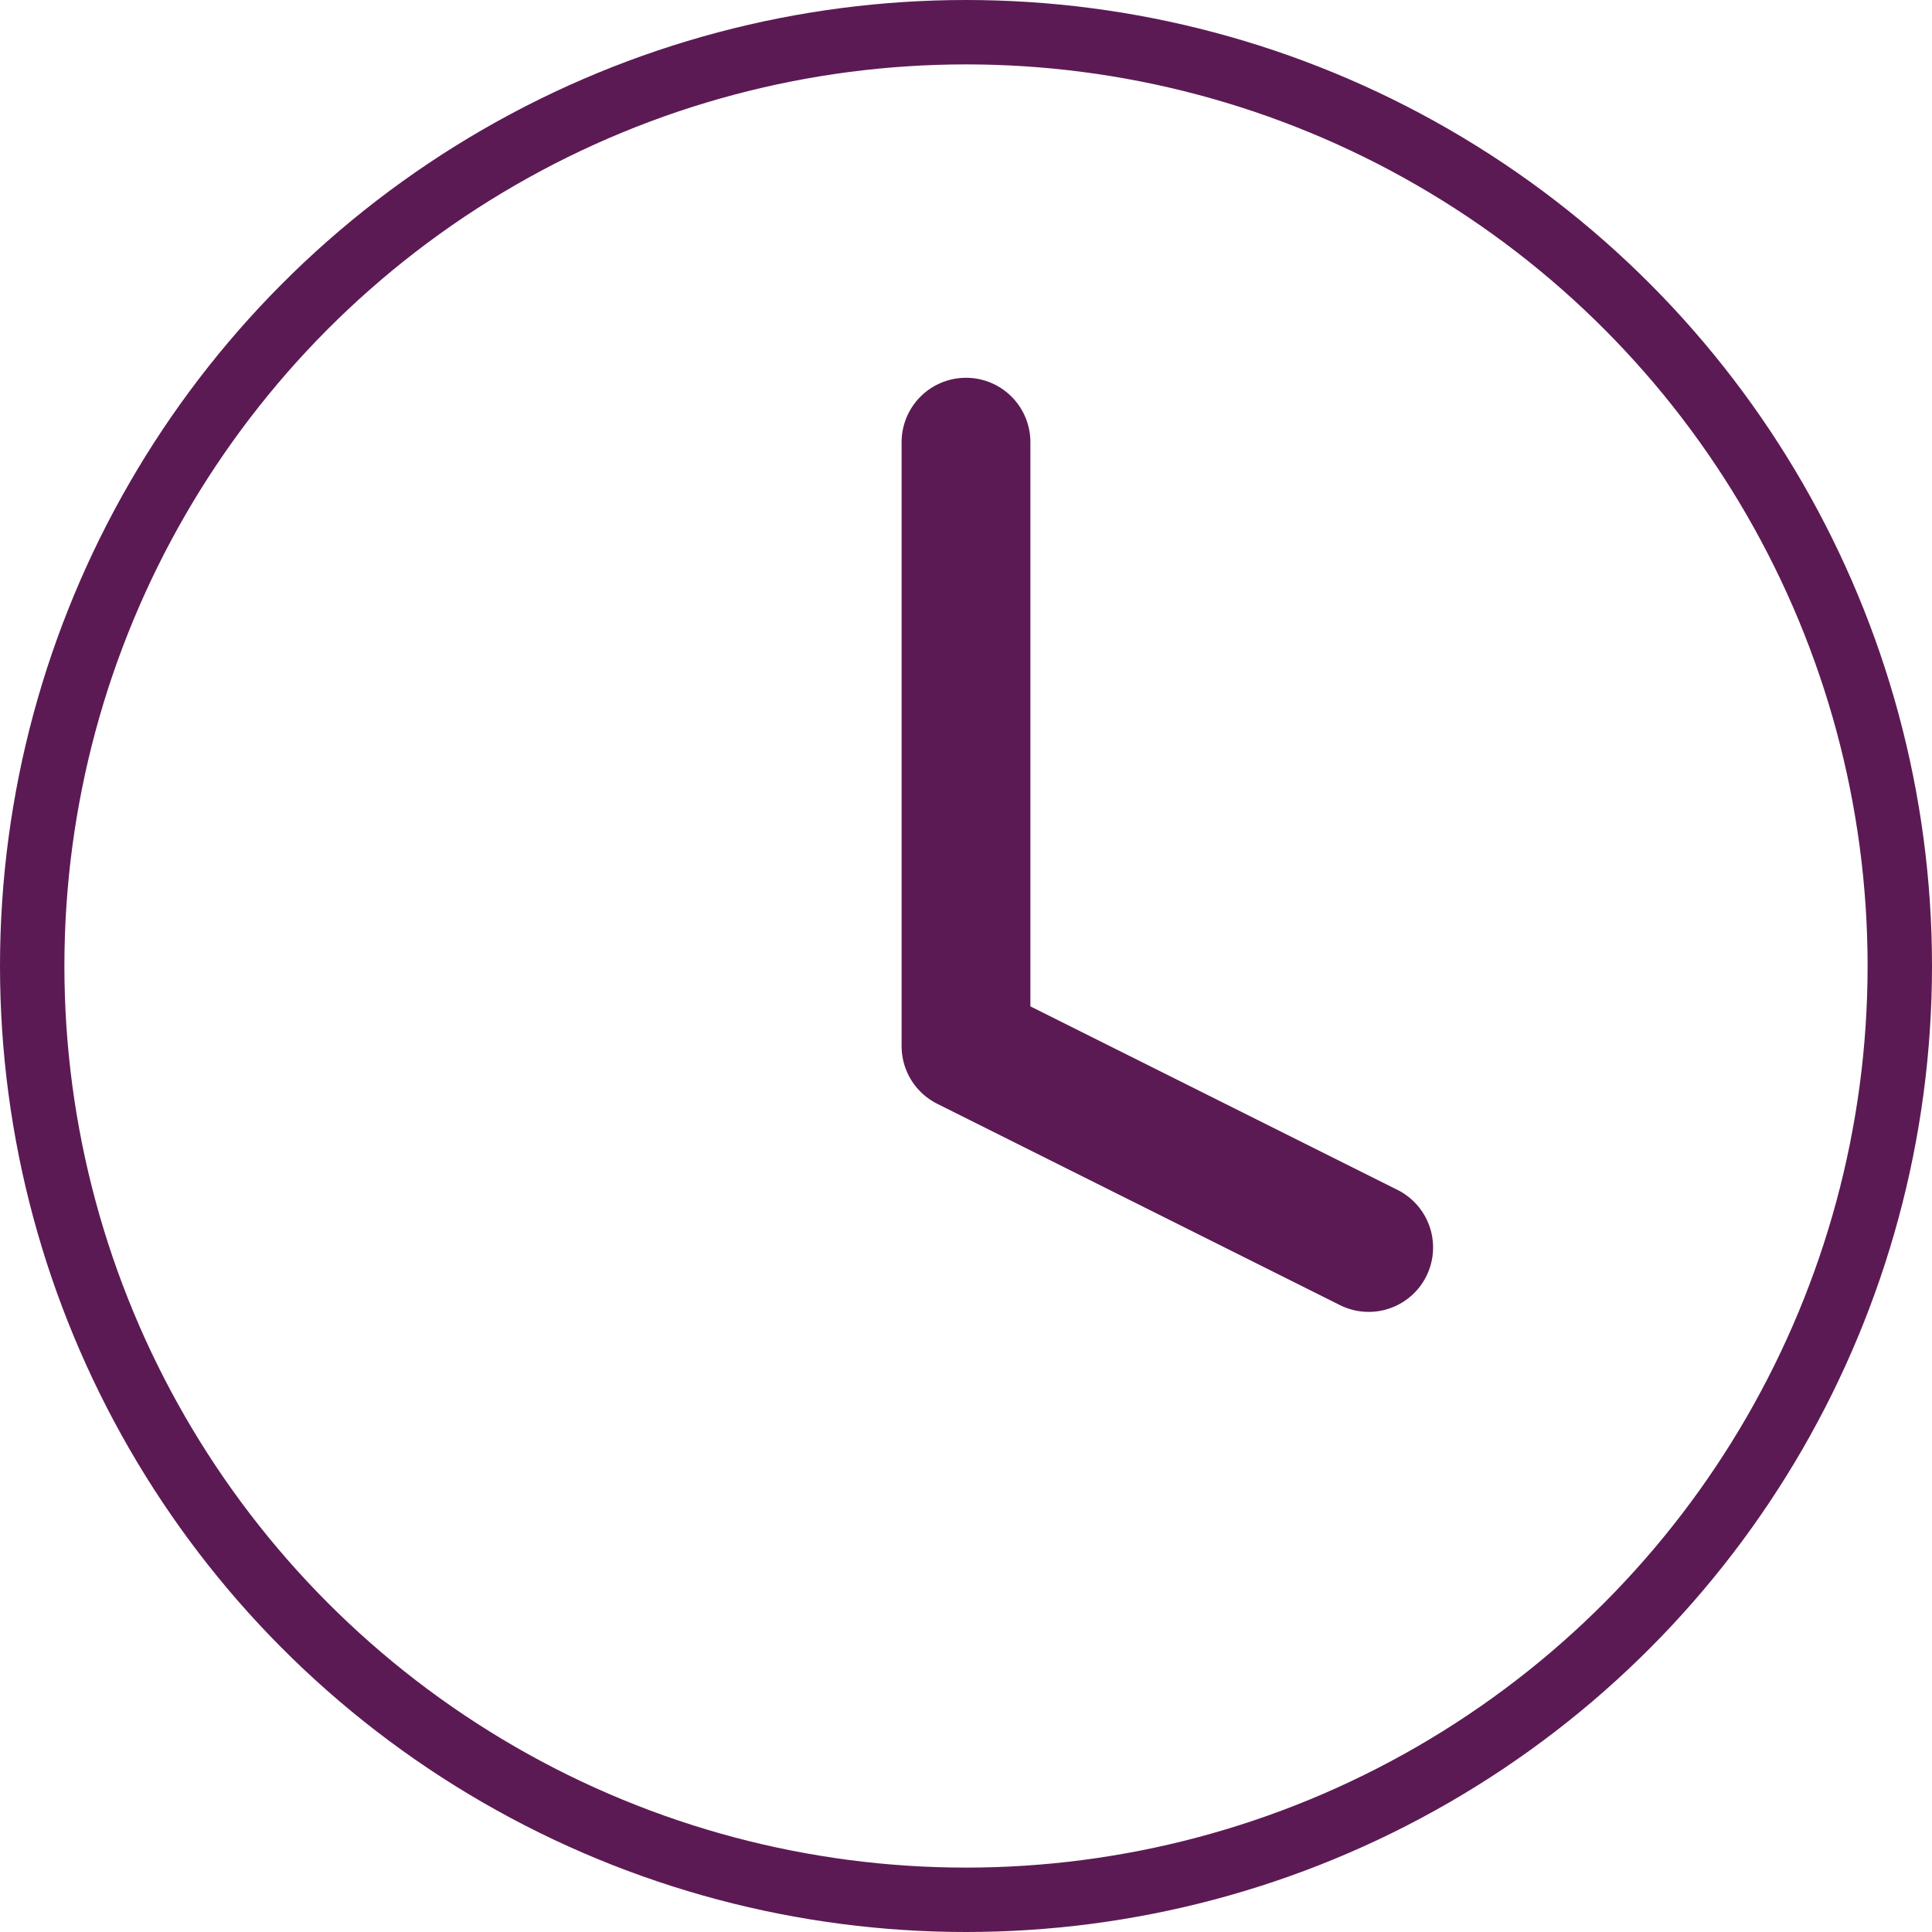 <svg id="Component_23_1" data-name="Component 23 – 1" xmlns="http://www.w3.org/2000/svg" width="30" height="30" viewBox="0 0 30 30">
  <g id="Icon_feather-clock" data-name="Icon feather-clock" transform="translate(5 1.066)">
    <path id="Path_208" data-name="Path 208" d="M18,9v9.379l6.253,3.126" transform="translate(-8 -3.2)" fill="none" stroke="#5c1a54" stroke-linecap="round" stroke-linejoin="round" stroke-width="2"/>
  </g>
  <g id="Ellipse_114" data-name="Ellipse 114" fill="none" stroke="#5c1a54" stroke-width="1">
    <circle cx="15" cy="15" r="15" stroke="none"/>
    <circle cx="15" cy="15" r="14.5" fill="none"/>
  </g>
</svg>
